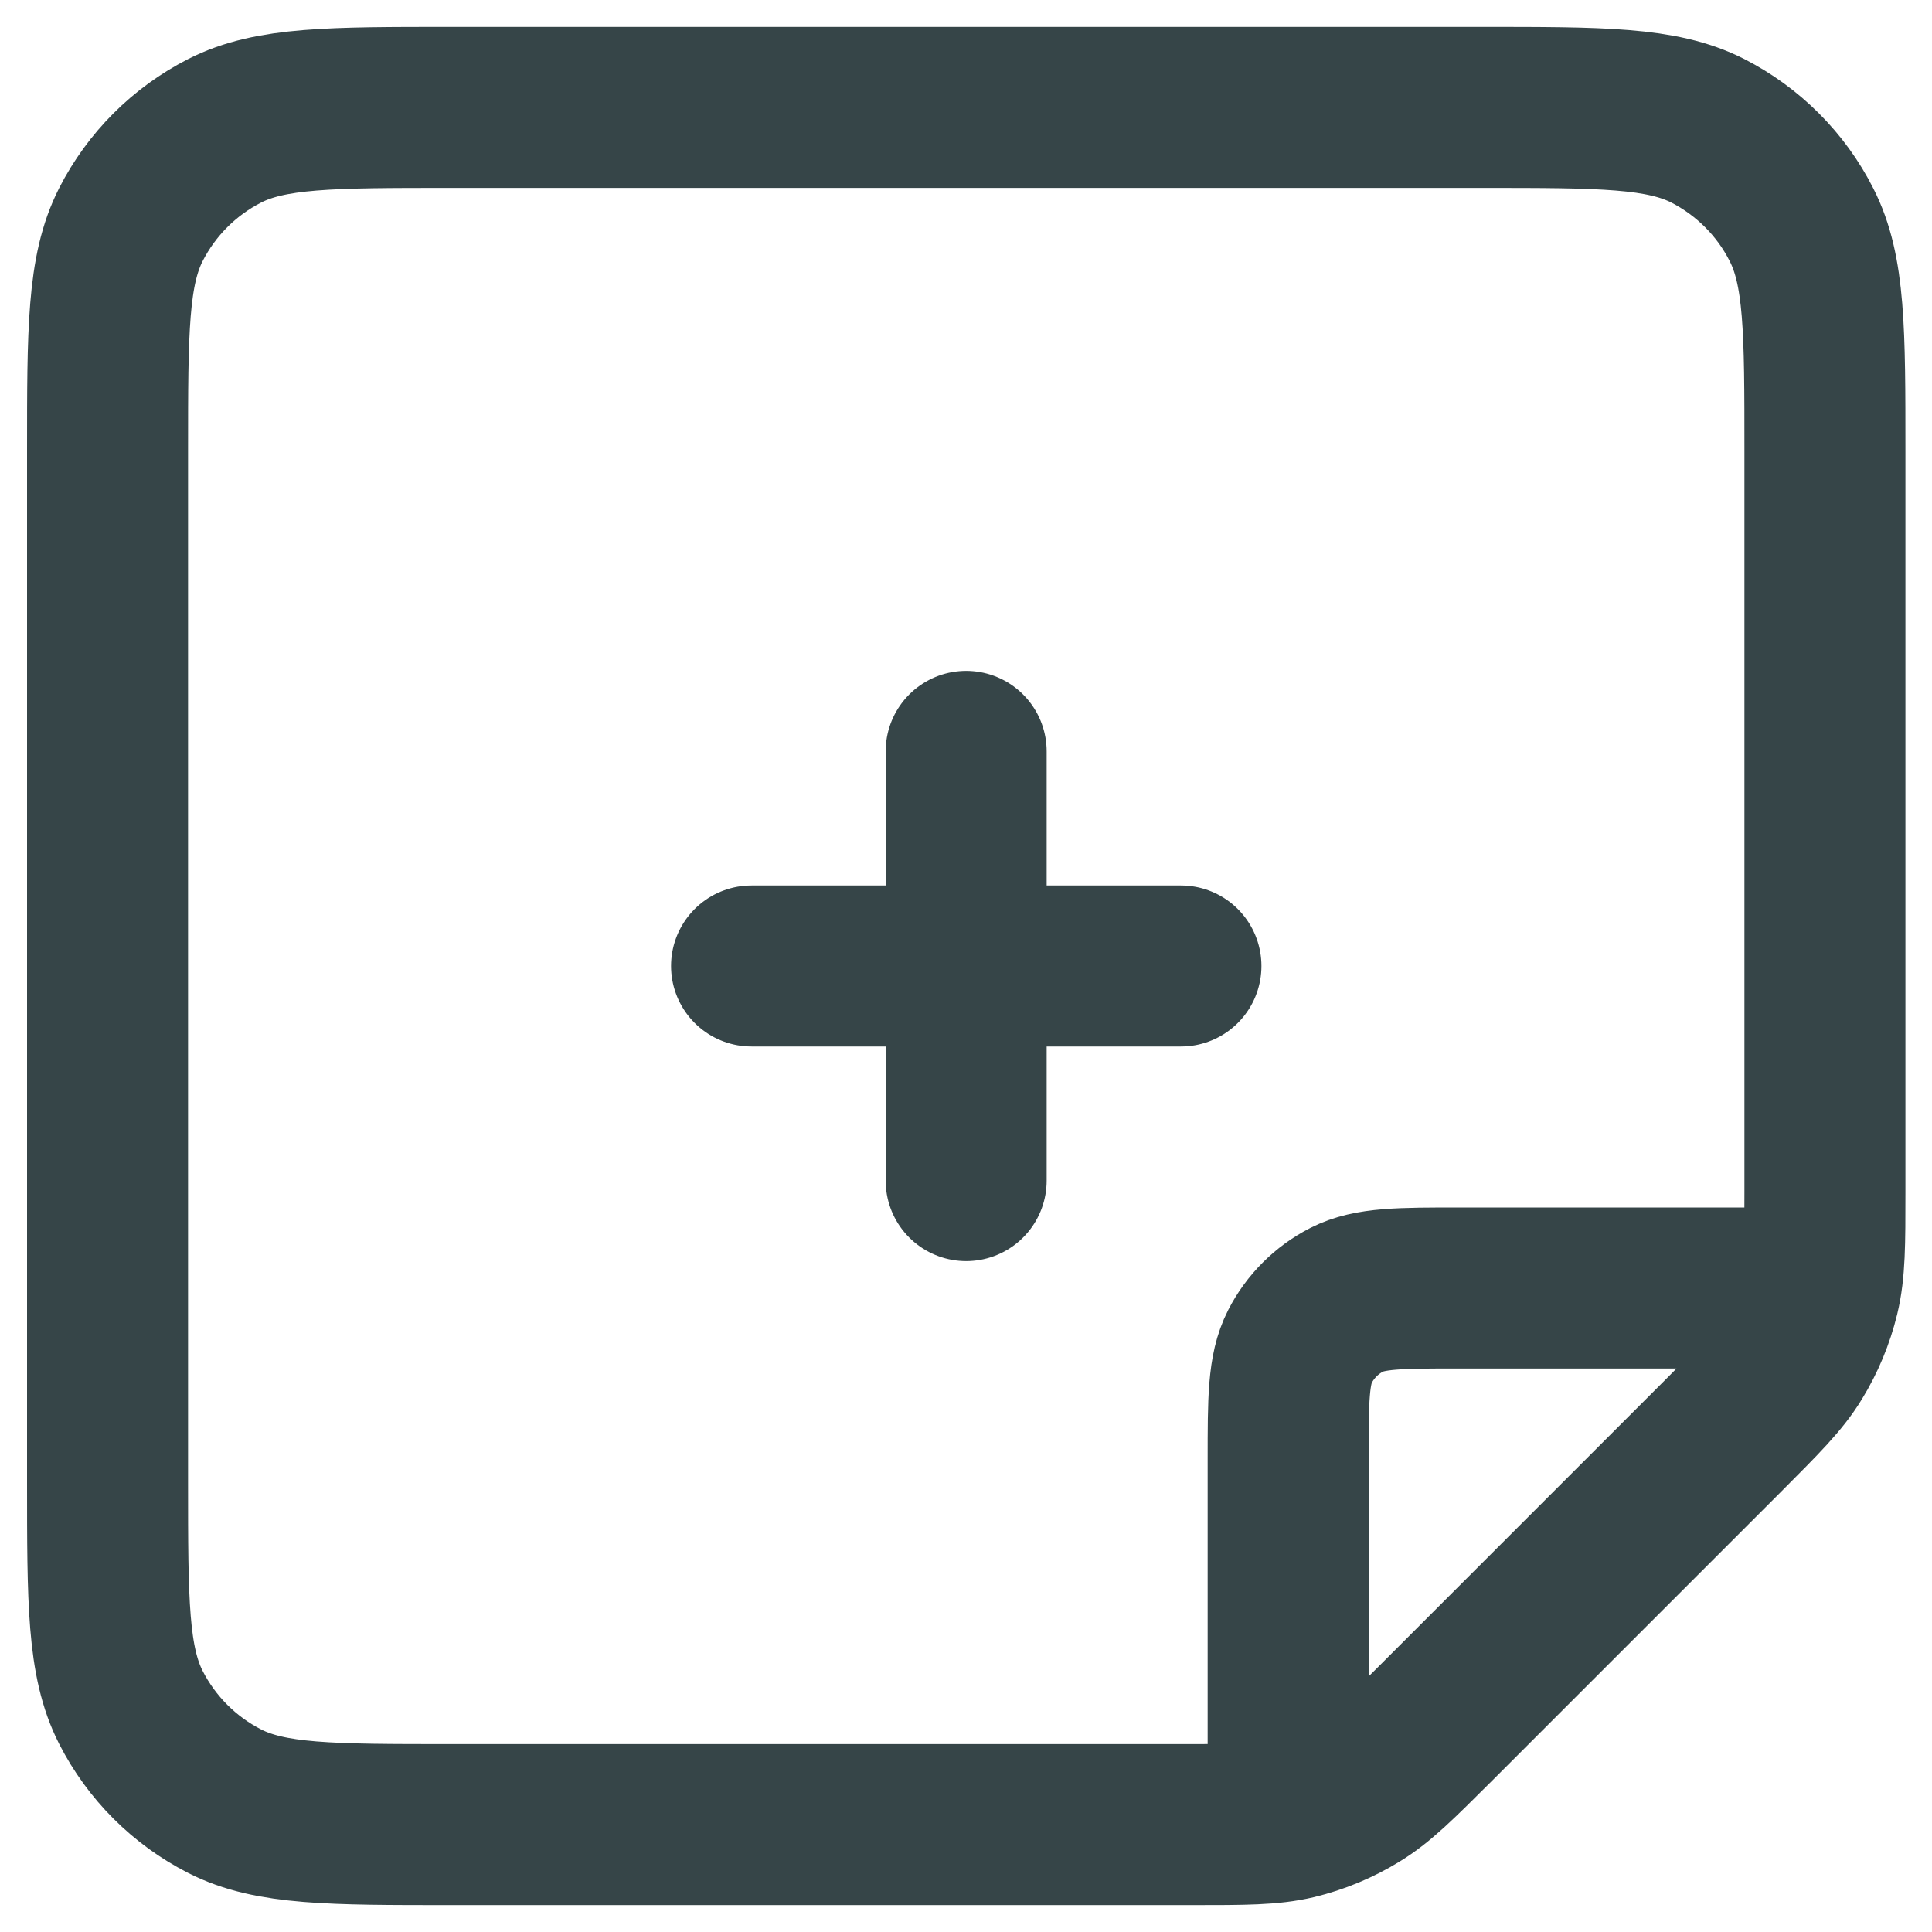 <svg width="19" height="19" viewBox="0 0 12 12" fill="none" xmlns="http://www.w3.org/2000/svg">
<path d="M4.668 6H7.335M6.001 4.667V7.333M11.307 8H9.068C8.695 8 8.508 8 8.365 8.073C8.24 8.137 8.138 8.239 8.074 8.364C8.001 8.507 8.001 8.693 8.001 9.067V11.306M11.335 7.402V2.8C11.335 2.053 11.335 1.68 11.189 1.395C11.062 1.144 10.857 0.94 10.607 0.812C10.321 0.667 9.948 0.667 9.201 0.667H2.801C2.055 0.667 1.681 0.667 1.396 0.812C1.145 0.94 0.941 1.144 0.813 1.395C0.668 1.68 0.668 2.053 0.668 2.8V9.2C0.668 9.947 0.668 10.32 0.813 10.605C0.941 10.856 1.145 11.06 1.396 11.188C1.681 11.333 2.055 11.333 2.801 11.333H7.403C7.729 11.333 7.893 11.333 8.046 11.297C8.182 11.264 8.312 11.21 8.431 11.137C8.566 11.055 8.681 10.939 8.912 10.709L10.71 8.911C10.94 8.68 11.056 8.565 11.138 8.43C11.211 8.311 11.265 8.181 11.298 8.045C11.335 7.891 11.335 7.728 11.335 7.402Z" stroke="#364548" stroke-linecap="round" stroke-linejoin="round"/>
</svg>
